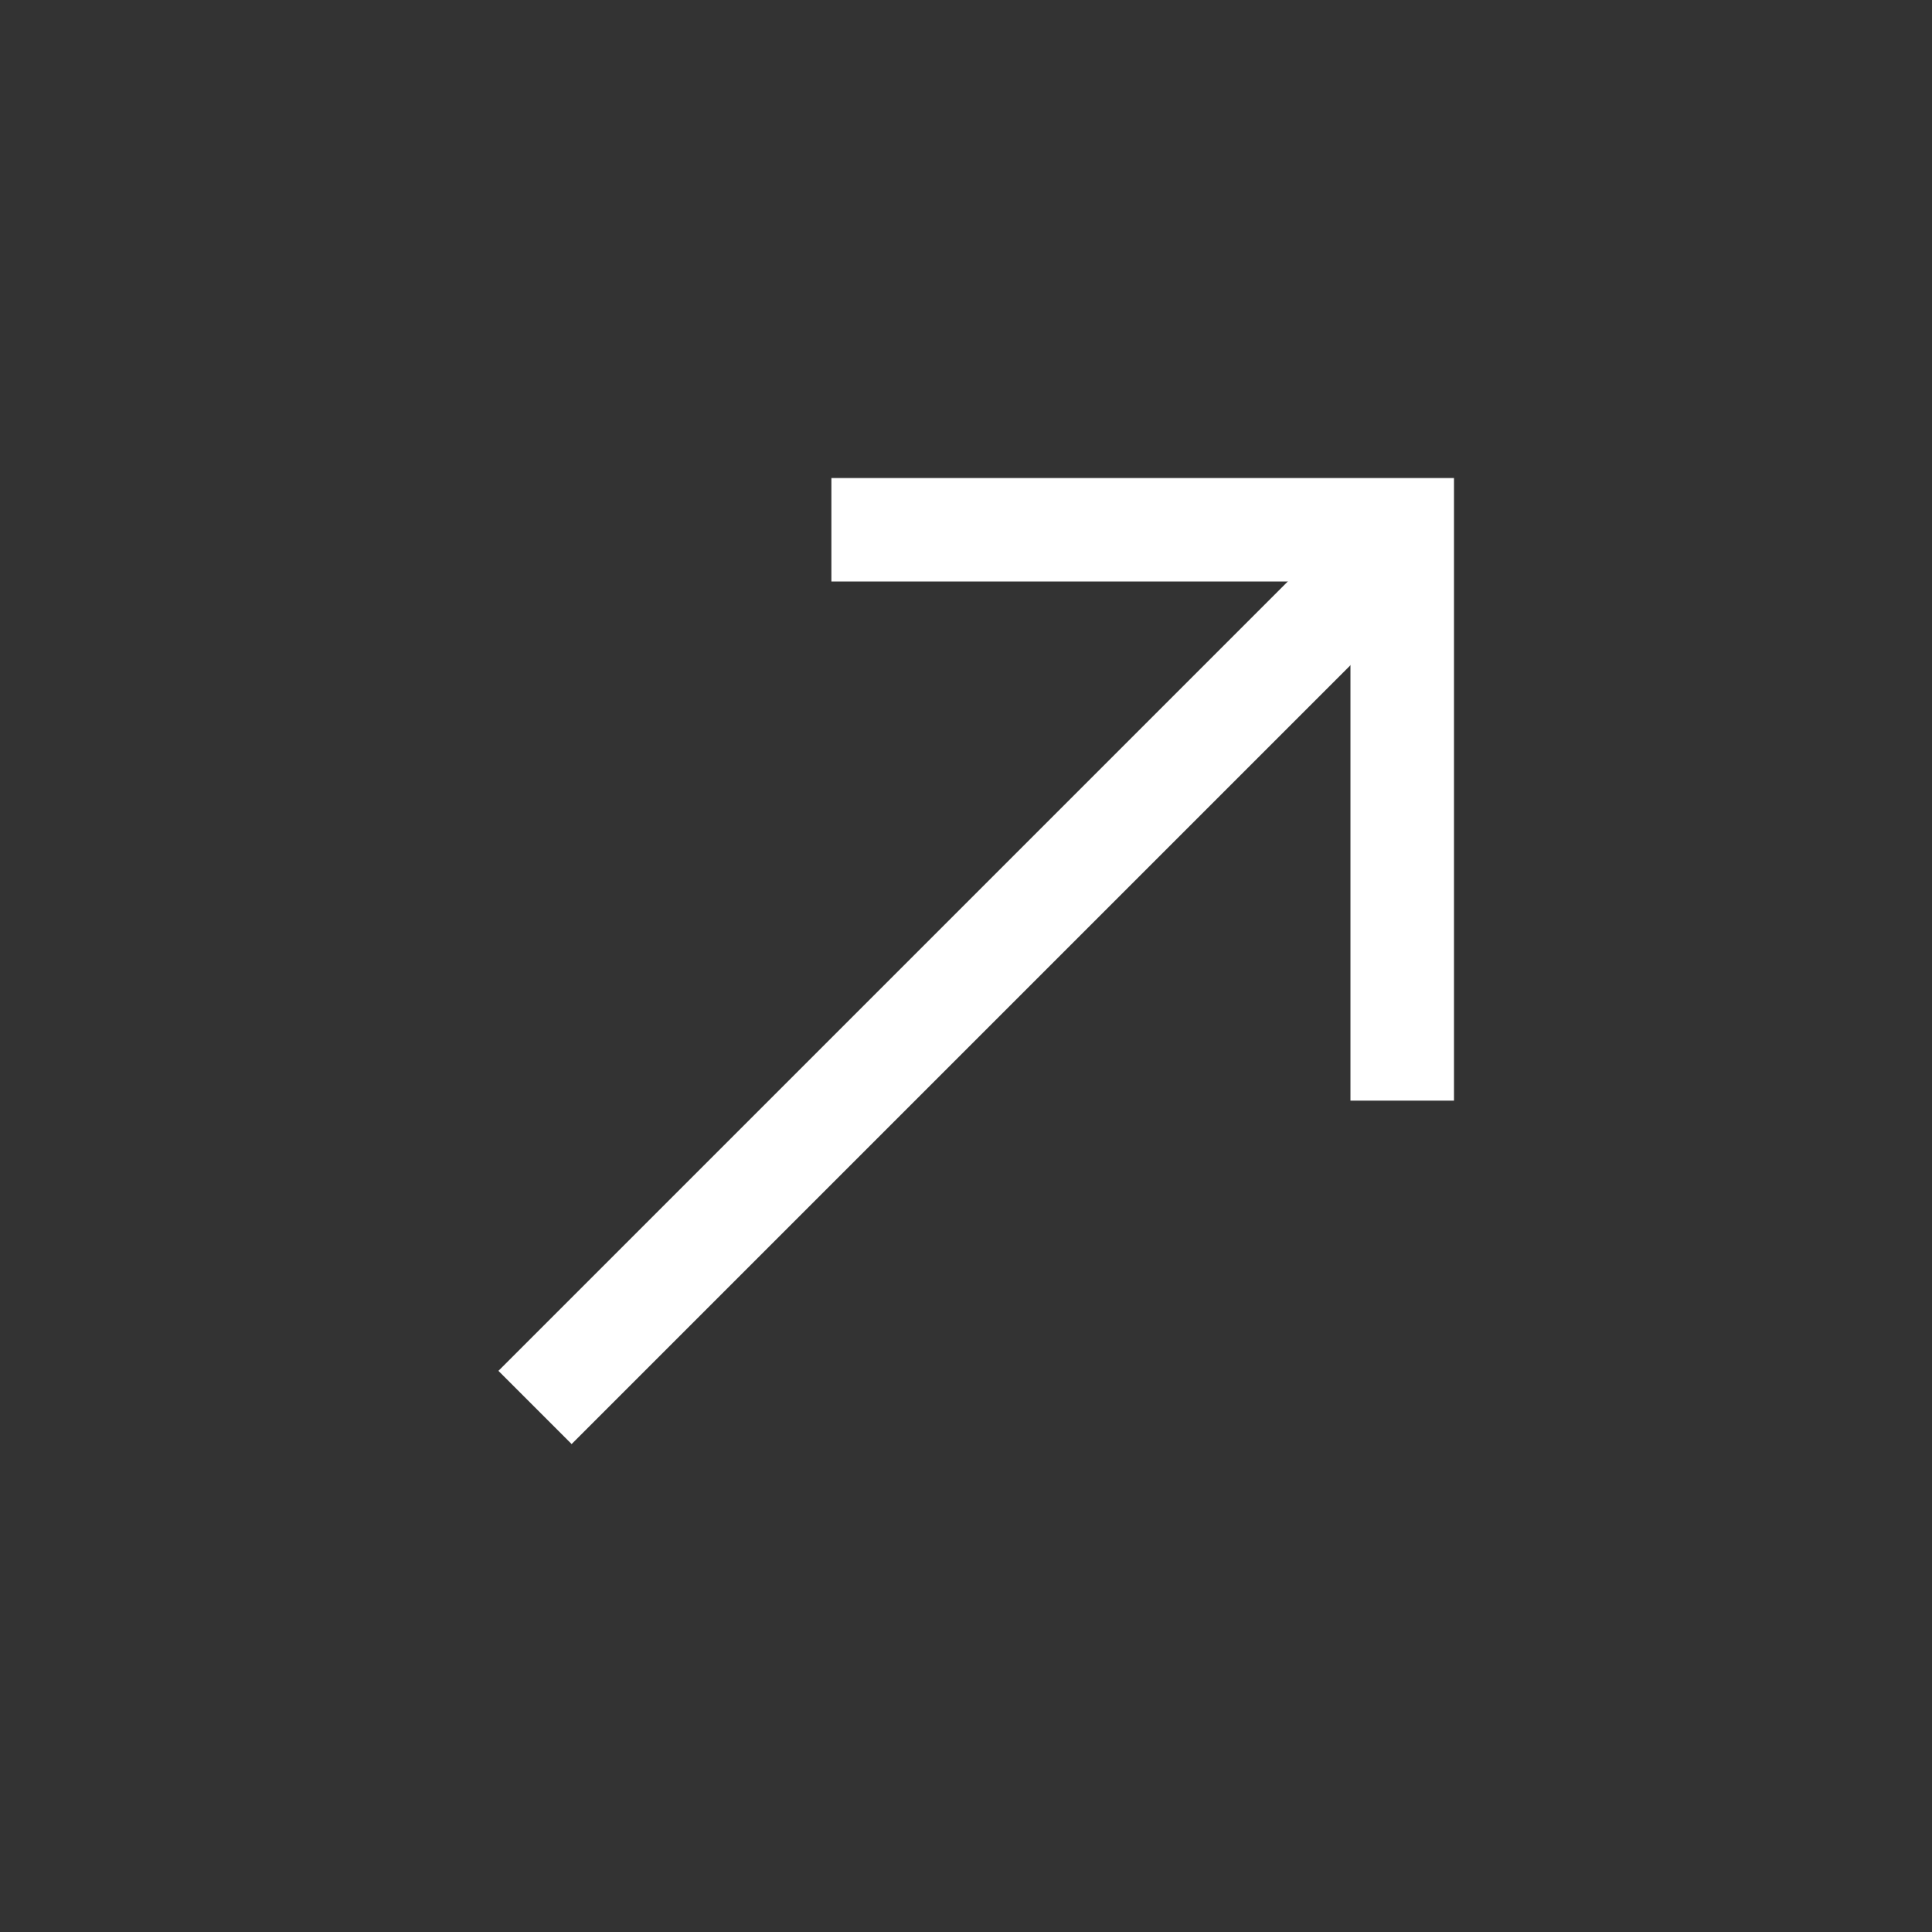 <svg width="28" height="28" viewBox="0 0 28 28" fill="none" xmlns="http://www.w3.org/2000/svg">
<rect x="0" y="0" width="28" height="28" fill="#333333" stroke="none"/>
<path d="M7.754 20.398L20.356 7.796" stroke="white" stroke-width="1.5"/>
<path d="M12.049 7.678H20.322V15.951" stroke="white" stroke-width="1.5"/>
</svg>
